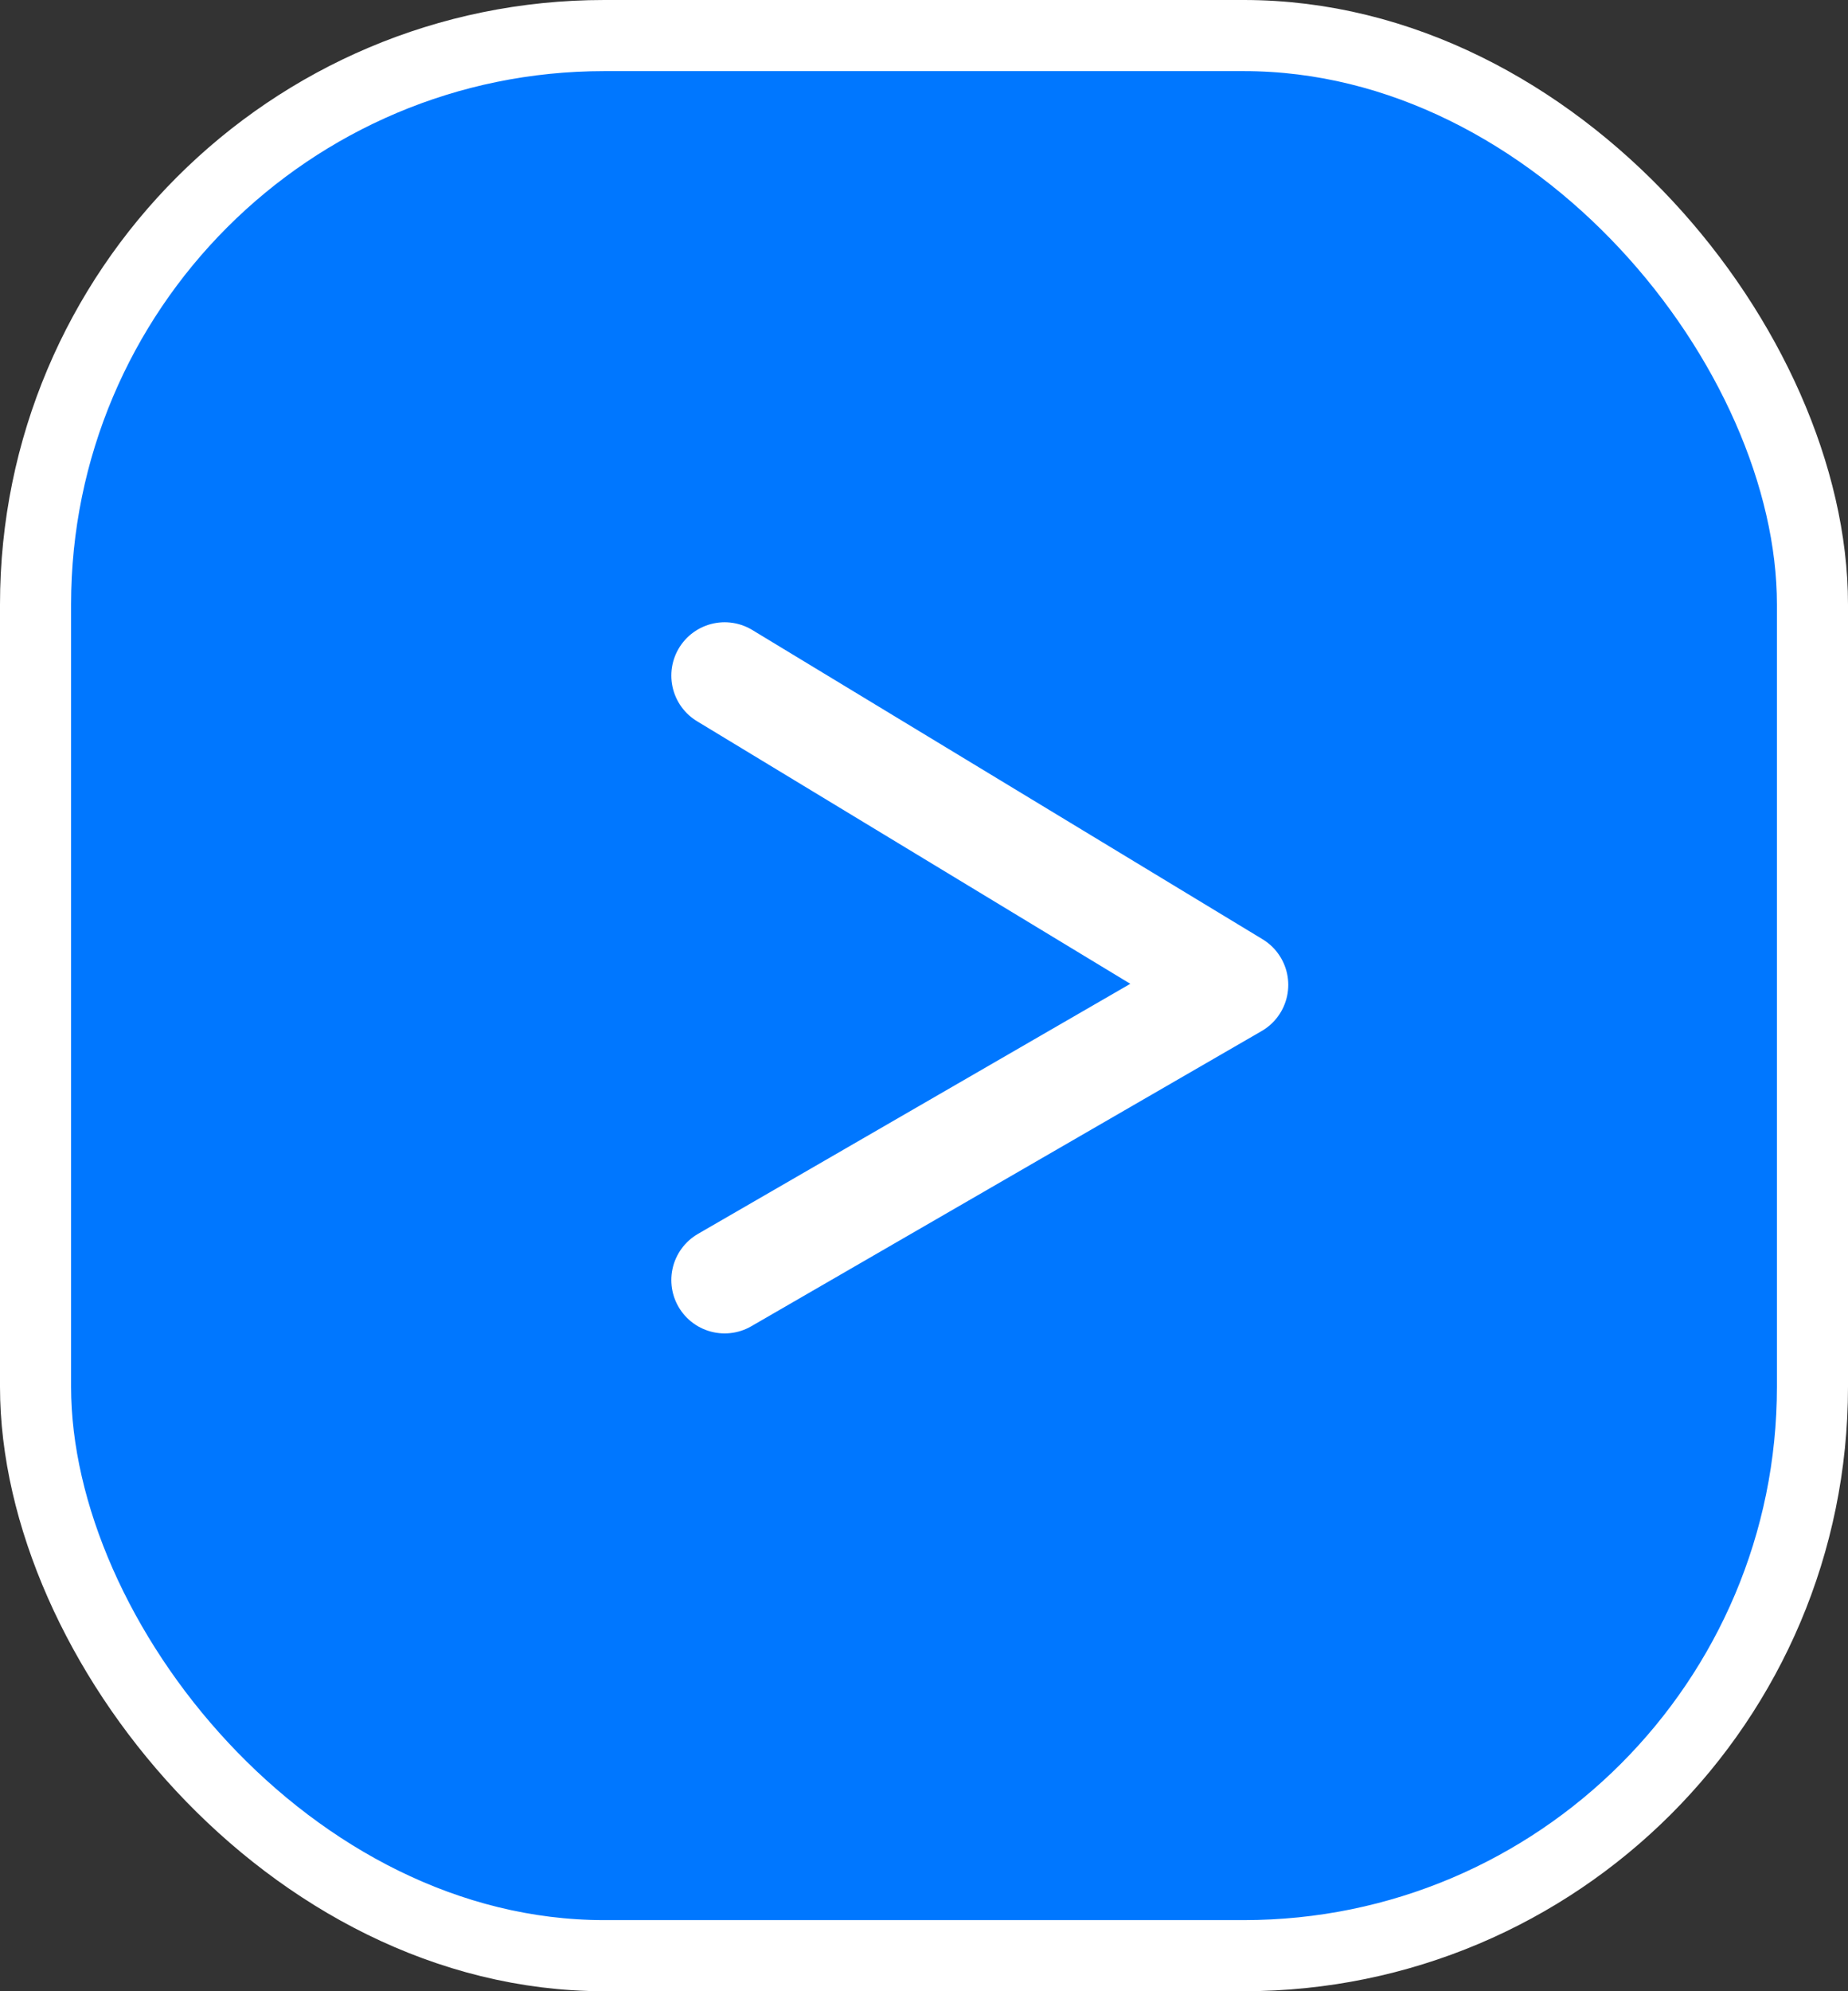 <svg width="52" height="56" viewBox="0 0 52 56" fill="none" xmlns="http://www.w3.org/2000/svg"><rect x="0" y="0" width="52" height="56" fill="#333333" stroke="none"/><rect x="51" y="55" width="50" height="54" rx="16" transform="rotate(-180 51 55)" fill="#07F" stroke="#fff" stroke-width="2"/><path d="m20.39 36 14.36-8.302L20.39 19" stroke="#fff" stroke-width="3" stroke-linecap="round" stroke-linejoin="round"/></svg>